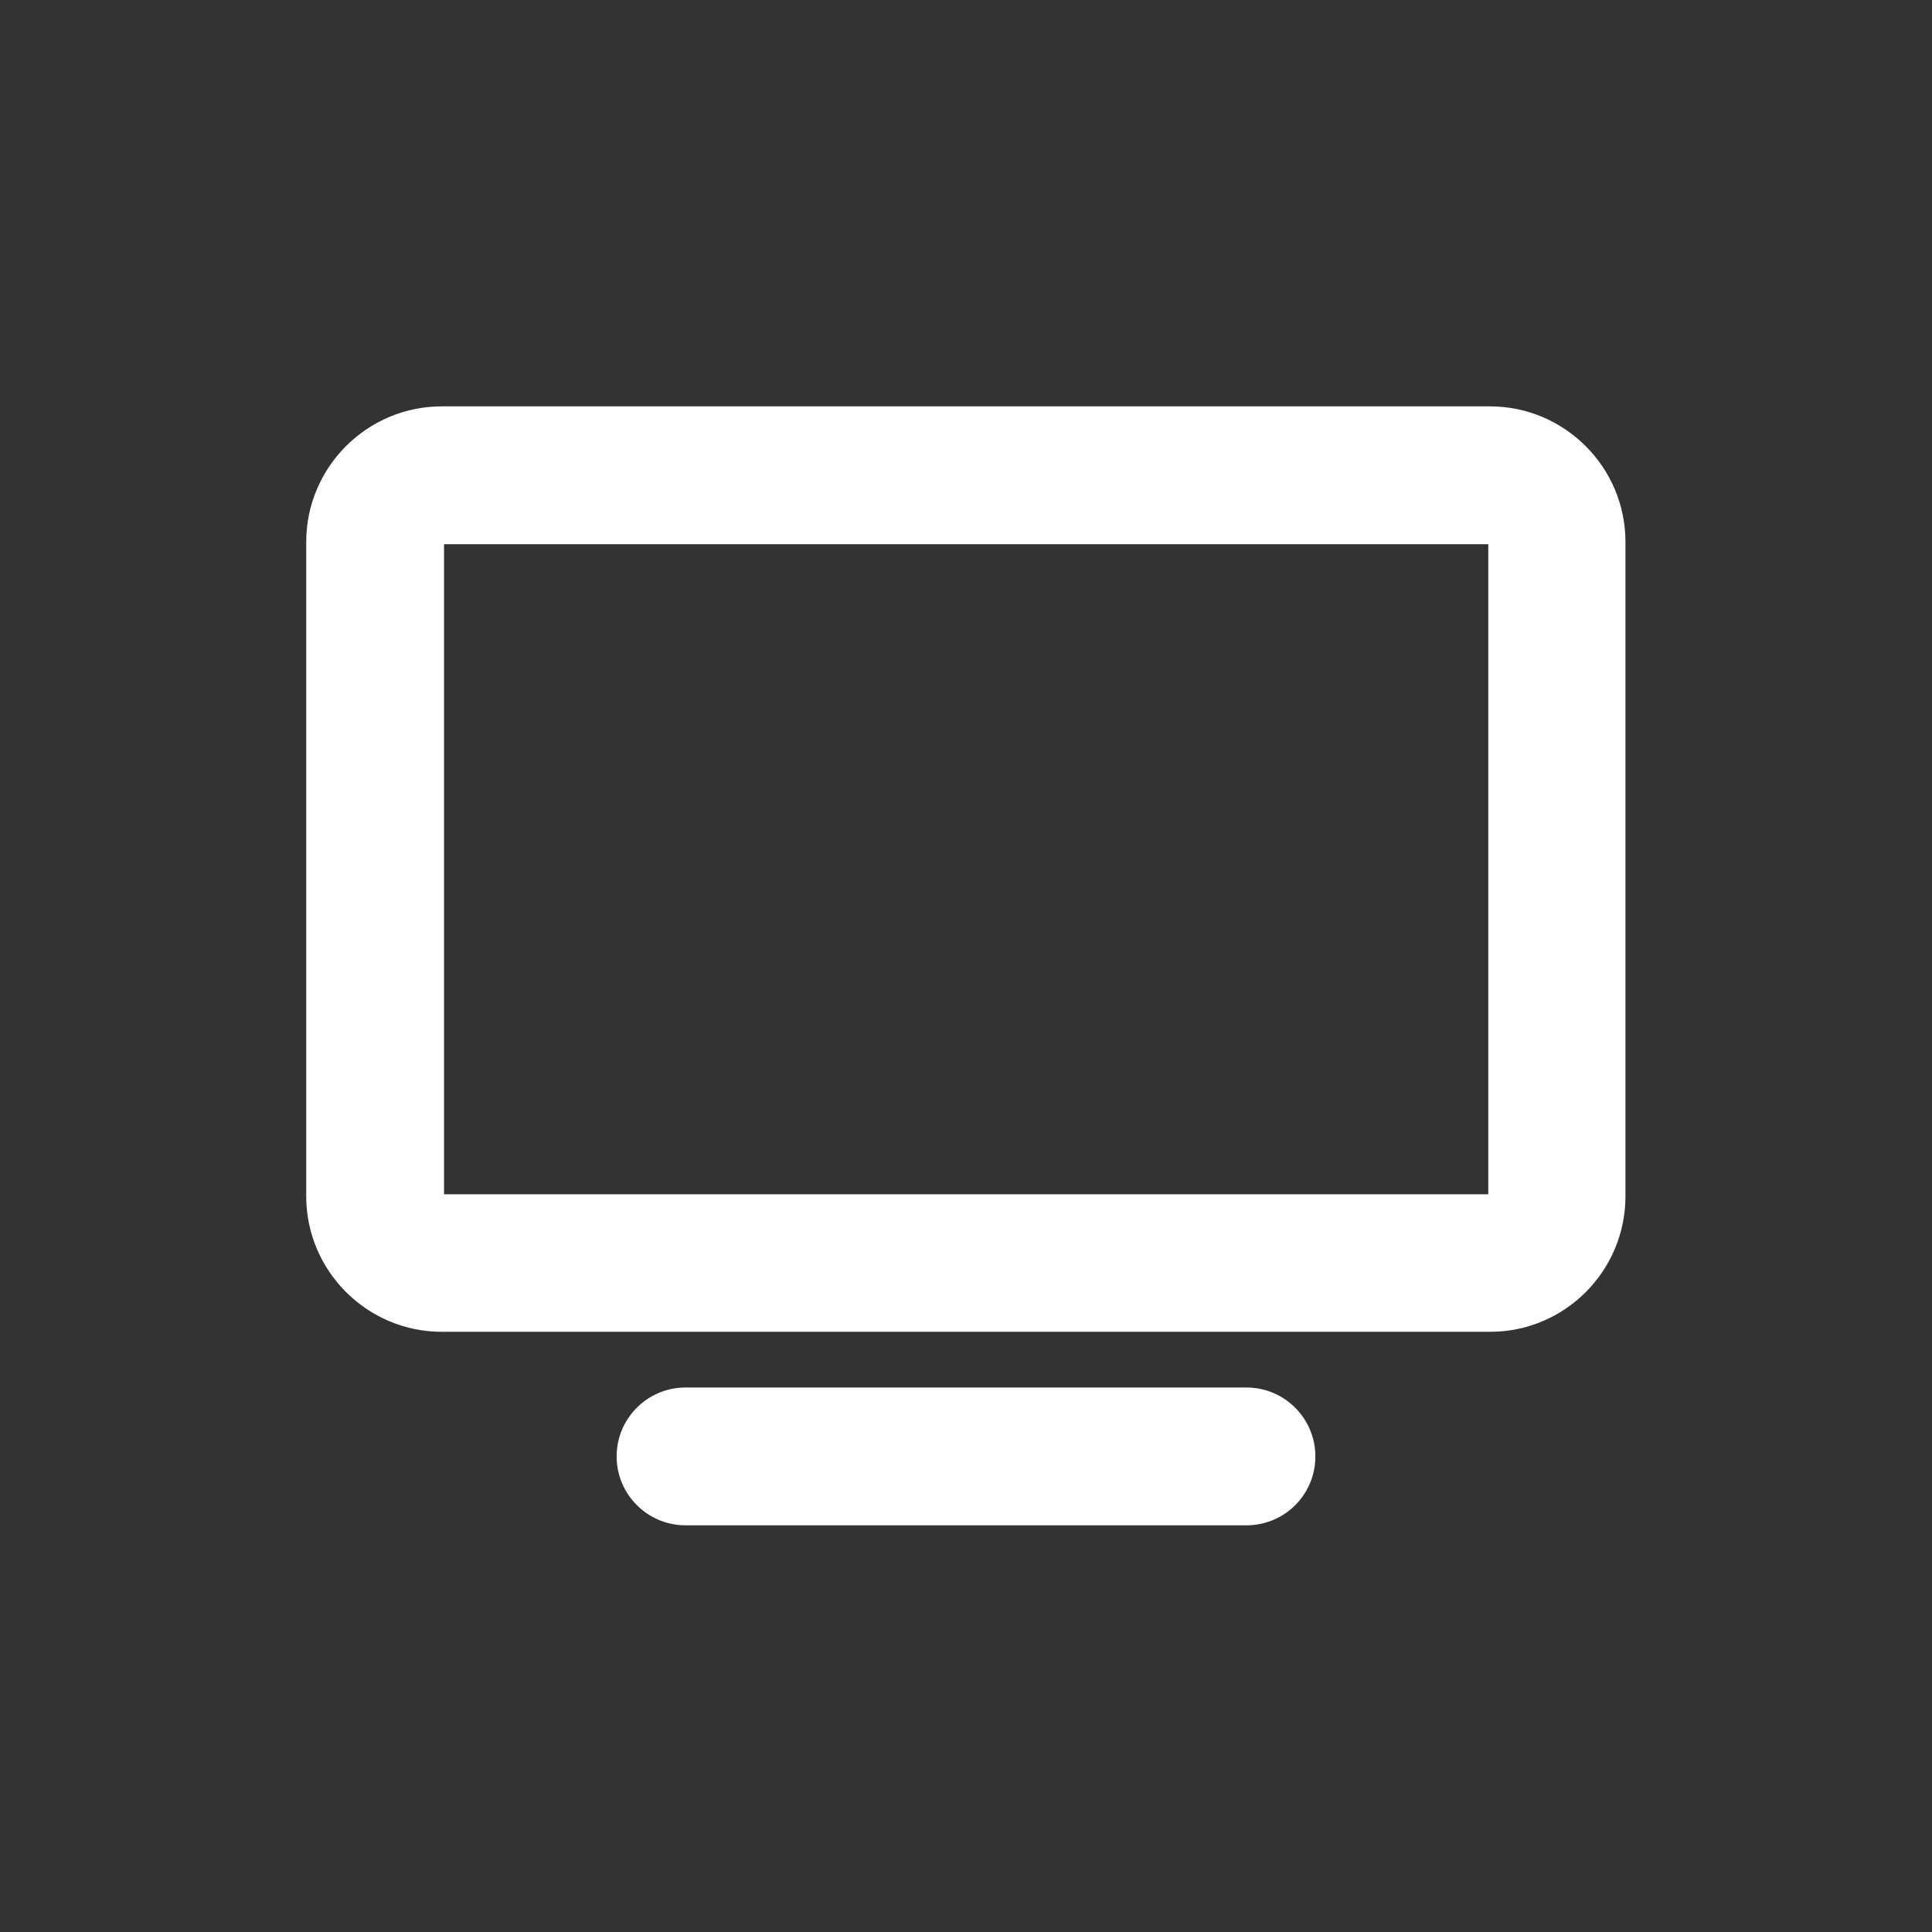 <?xml version="1.0" encoding="utf-8"?>
<!-- Generator: Adobe Illustrator 26.5.0, SVG Export Plug-In . SVG Version: 6.00 Build 0)  -->
<svg version="1.1" xmlns="http://www.w3.org/2000/svg" xmlns:xlink="http://www.w3.org/1999/xlink" x="0px" y="0px"
	 viewBox="0 0 60 60" style="enable-background:new 0 0 60 60;" xml:space="preserve">
<rect x="0" y="0" width="60" height="60" fill="#333333" stroke="none"/>
<style type="text/css">
	.st0{fill:#202124;}
	.st1{fill:#FFFFFF;}
	.st2{opacity:0.66;fill:url(#SVGID_1_);}
	.st3{fill:#BCCBD3;}
	.st4{fill:#F0FF00;}
	.st5{fill:#FFFF00;}
	.st6{fill:#FFFFFF;stroke:#000000;stroke-width:0.6;stroke-miterlimit:10;}
	.st7{fill:none;stroke:#000000;stroke-width:0.845;stroke-miterlimit:10;}
	.st8{fill:#FFFFFF;stroke:#000000;stroke-miterlimit:10;}
	.st9{fill:none;stroke:#000000;stroke-width:0.966;stroke-miterlimit:10;}
	.st10{fill:none;stroke:#000000;stroke-miterlimit:10;}
	.st11{fill:none;stroke:#000000;stroke-width:1.439;stroke-miterlimit:10;}
	.st12{fill:none;stroke:#000000;stroke-width:1.049;stroke-miterlimit:10;}
	.st13{fill:none;stroke:#000000;stroke-width:0.97;stroke-miterlimit:10;}
	.st14{fill:#202124;stroke:#FFFFFF;stroke-miterlimit:10;}
	.st15{fill:none;stroke:#FFFFFF;stroke-miterlimit:10;}
	.st16{fill:none;stroke:#000000;stroke-width:7;stroke-miterlimit:10;}
	.st17{fill:#70AED2;}
	.st18{fill:#9FBAD8;}
	.st19{fill:#E5996F;}
	.st20{fill:none;stroke:#000000;stroke-width:22;stroke-linecap:round;stroke-miterlimit:10;}
	.st21{fill:none;stroke:#000000;stroke-width:25;stroke-linecap:round;stroke-miterlimit:10;}
	.st22{fill:none;stroke:#000000;stroke-width:30;stroke-linecap:round;stroke-miterlimit:10;}
	.st23{fill:none;stroke:#000000;stroke-width:0.908;stroke-miterlimit:10;}
	.st24{fill:none;stroke:#000000;stroke-width:0.917;stroke-miterlimit:10;}
	.st25{fill:none;stroke:#F0FF00;stroke-miterlimit:10;}
	.st26{fill:#FFFFFF;stroke:#000000;stroke-width:0.99;stroke-miterlimit:10;}
	.st27{clip-path:url(#SVGID_00000119090100727555952900000013058484971647370660_);}
	.st28{fill:#FFFFFF;stroke:#000000;stroke-width:1.15;stroke-miterlimit:10;}
	.st29{fill:none;stroke:#202124;stroke-width:2;stroke-miterlimit:10;}
	.st30{fill:none;stroke:#202124;stroke-width:5;stroke-miterlimit:10;}
	.st31{fill:none;stroke:#202124;stroke-width:5;stroke-linecap:round;stroke-miterlimit:10;}
	.st32{clip-path:url(#SVGID_00000168112483738618854790000005908872276887260076_);}
	.st33{fill:none;stroke:#202124;stroke-miterlimit:10;}
	.st34{fill:none;stroke:#000000;stroke-width:5;stroke-linecap:round;stroke-linejoin:round;stroke-miterlimit:10;}
	.st35{display:none;}
	.st36{display:inline;}
</style>
<g id="Ebene_3">
</g>
<g id="Ebene_1">
	<g>
		<g>
			<path class="st1" d="M46.28,41.36H13.72c-2.32,0-4.21-1.89-4.21-4.21V16.83c0-2.32,1.89-4.21,4.21-4.21h32.55
				c2.32,0,4.21,1.89,4.21,4.21v20.32C50.48,39.47,48.6,41.36,46.28,41.36z M13.79,37.09h32.43V16.9H13.79V37.09z"/>
		</g>
		<g>
			<path class="st1" d="M38.71,47.37H21.29c-1.18,0-2.14-0.96-2.14-2.14c0-1.18,0.96-2.14,2.14-2.14h17.42
				c1.18,0,2.14,0.96,2.14,2.14C40.85,46.42,39.89,47.37,38.71,47.37z"/>
		</g>
	</g>
</g>
<g id="Ebene_2" class="st35">
</g>
</svg>
